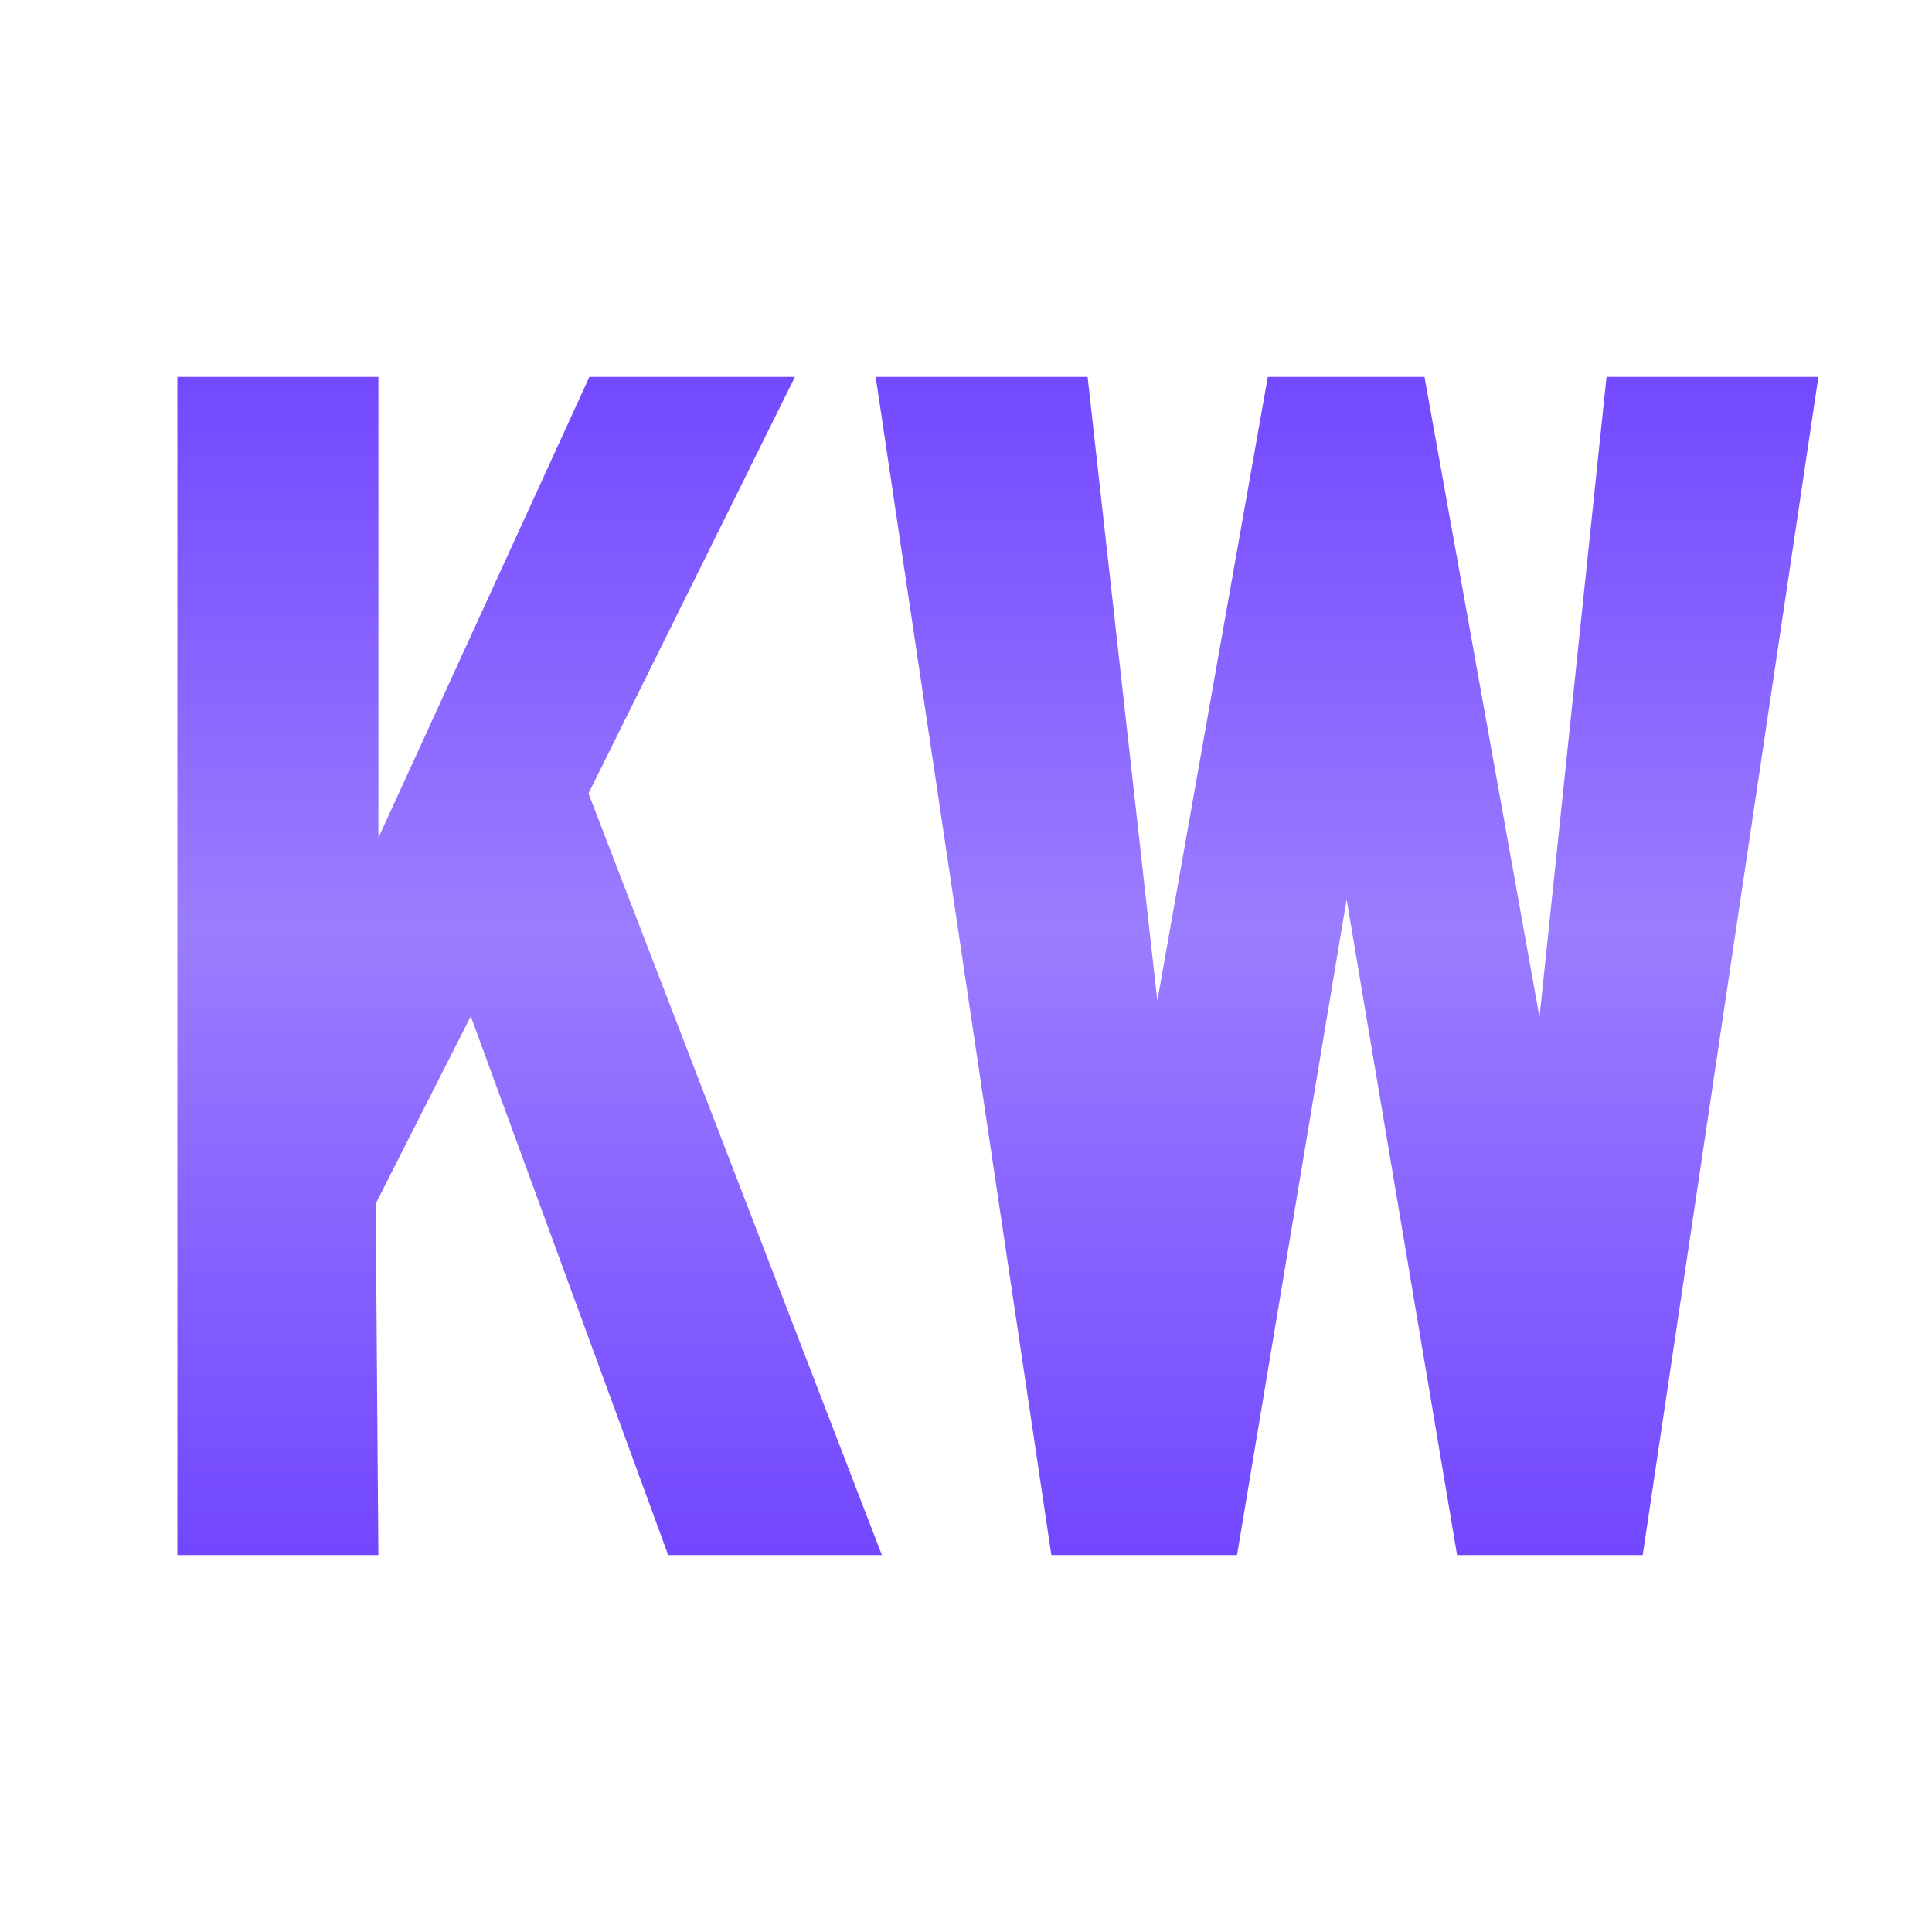 <svg width="60" height="60" viewBox="0 0 60 60" fill="none" xmlns="http://www.w3.org/2000/svg">
<path fill-rule="evenodd" clip-rule="evenodd" d="M18.304 11.705H24.688L18.276 24.642L27.388 48.294H20.751L14.62 31.561L11.667 37.382L11.751 48.294H5.508V11.705H11.751V26.02L18.304 11.705ZM47.81 31.589L49.892 11.705H56.472L51.016 48.294H45.251L41.82 27.933L38.417 48.294H32.651L27.195 11.705H33.776L35.942 31.083L39.373 11.705H44.239L47.81 31.589Z" fill="url(#paint0_linear_1922_79791)"/>
<defs>
<linearGradient id="paint0_linear_1922_79791" x1="30.99" y1="11.705" x2="30.99" y2="48.294" gradientUnits="userSpaceOnUse">
<stop stop-color="#7349FF"/>
<stop offset="0.469" stop-color="#9B7DFF"/>
<stop offset="1" stop-color="#7247FF"/>
</linearGradient>
</defs>
</svg>
